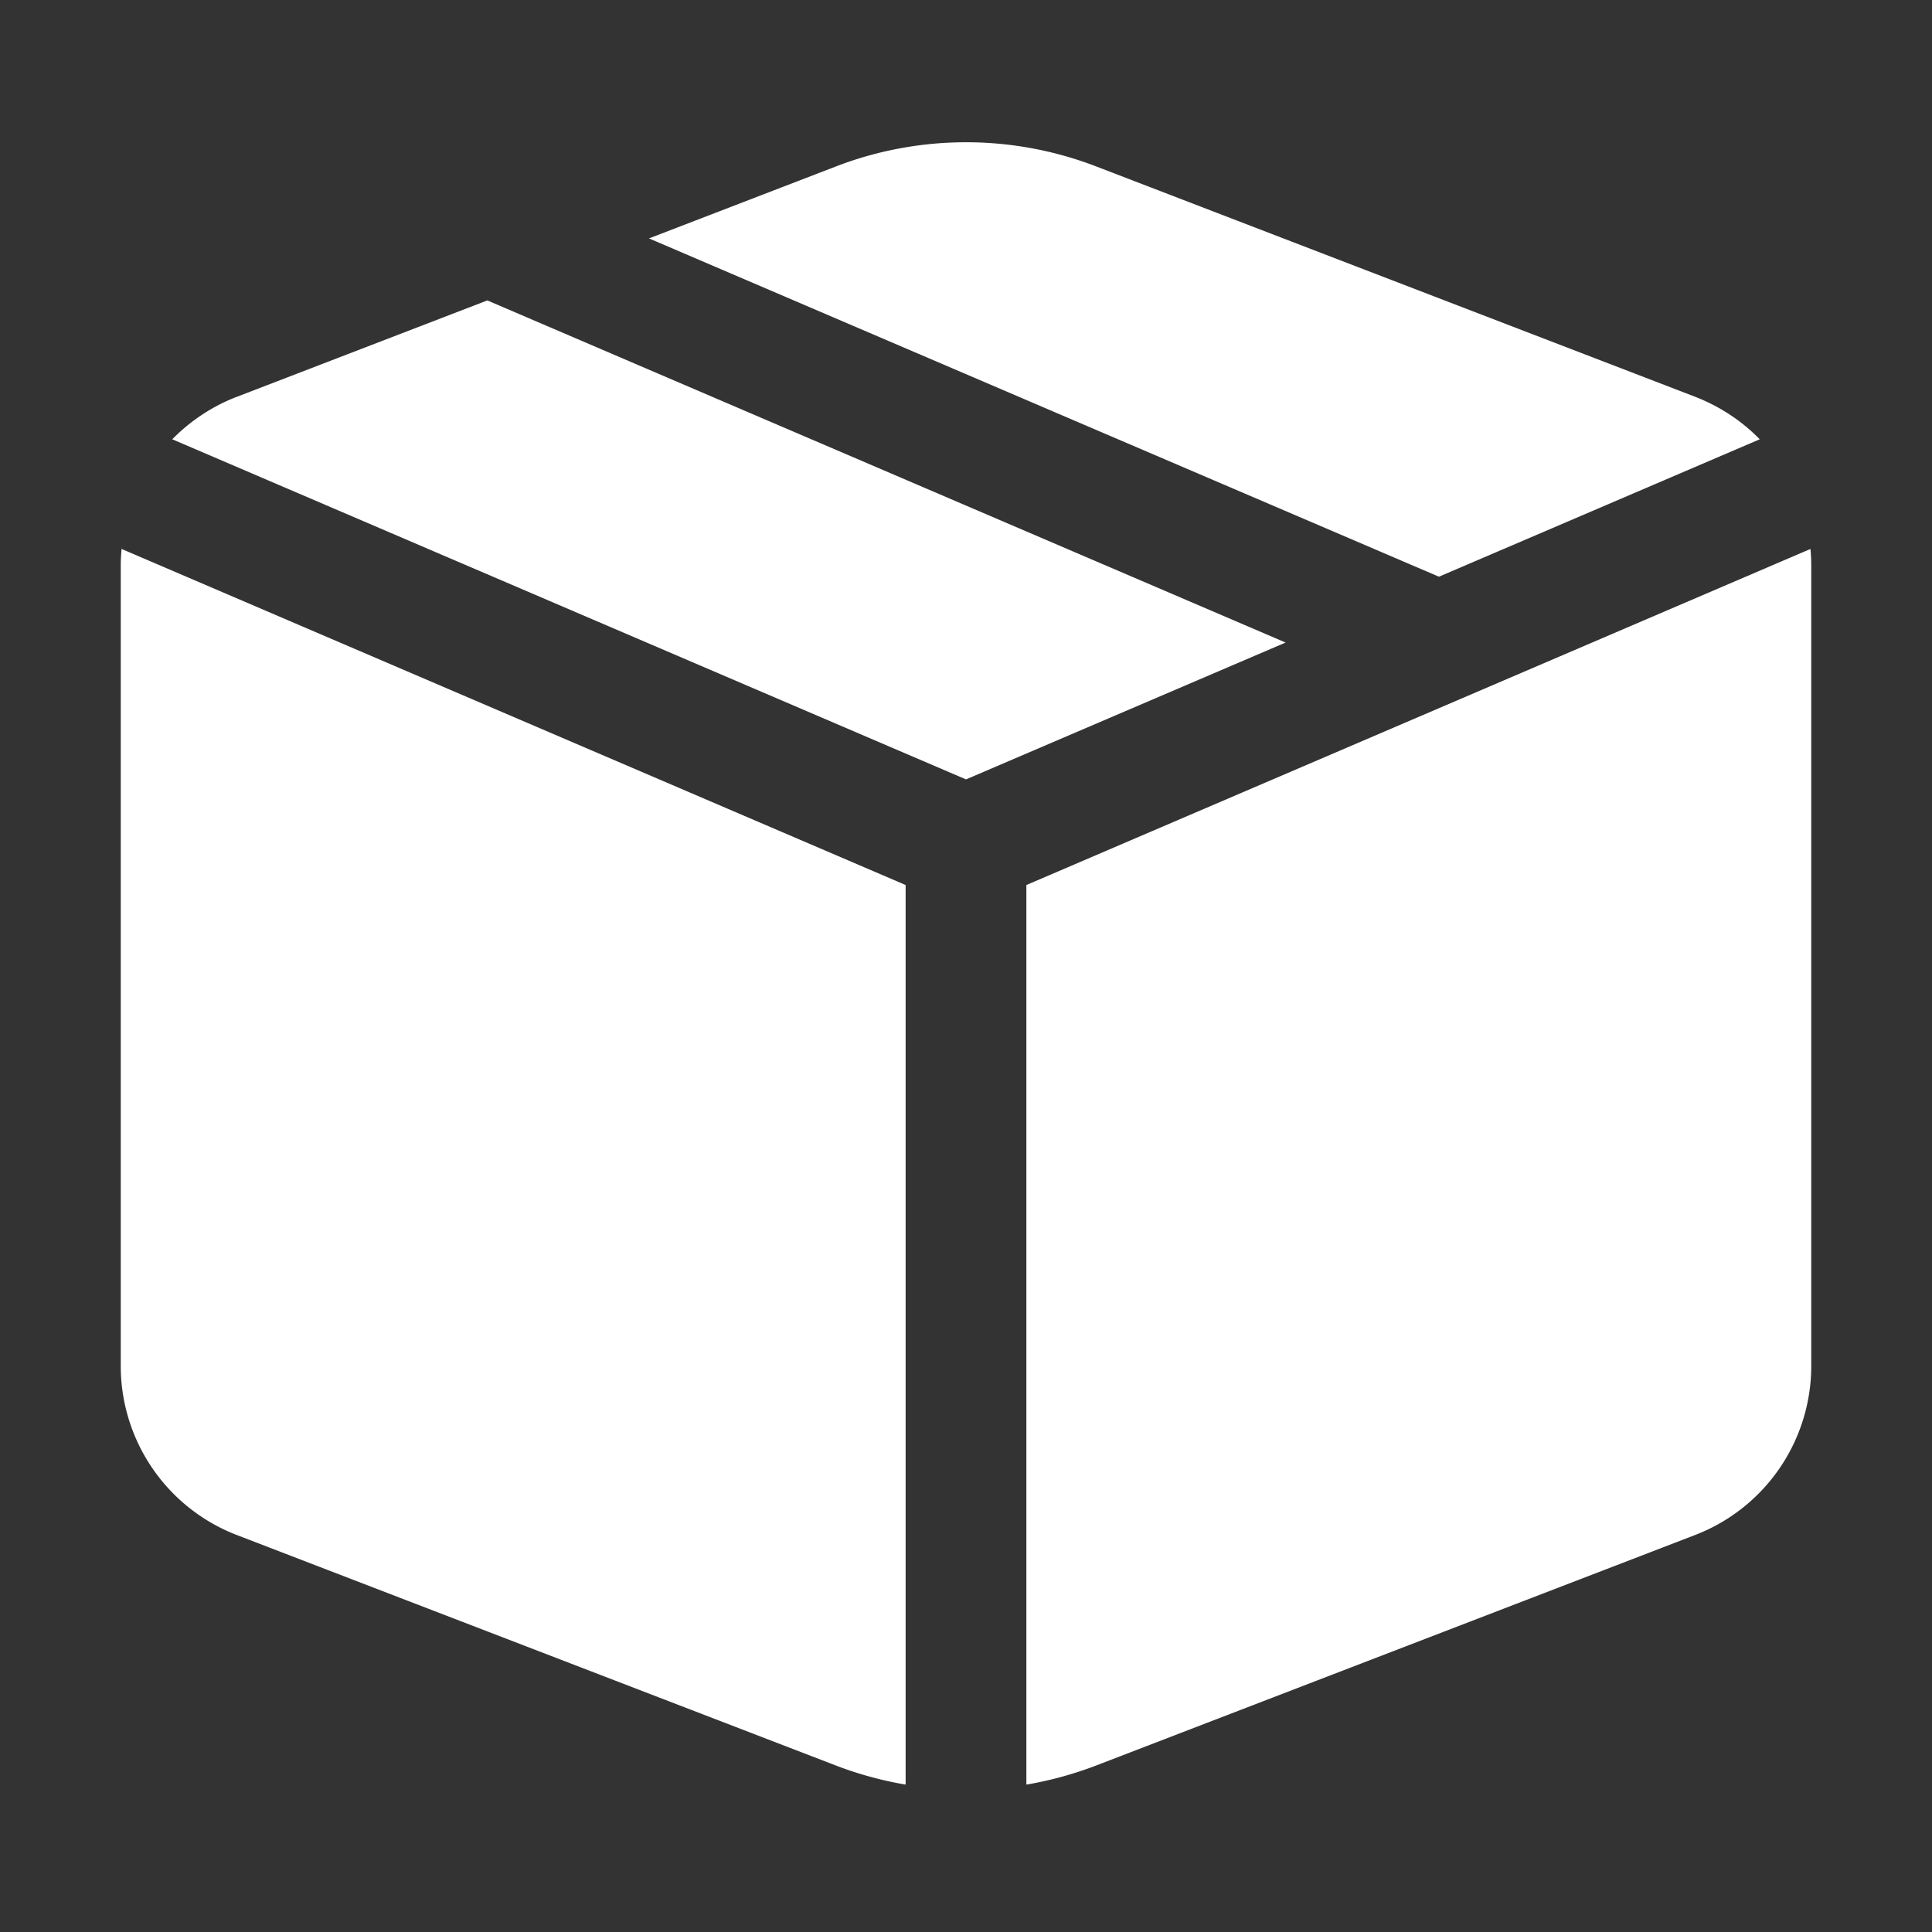 <svg width="24" height="24" fill="none" xmlns="http://www.w3.org/2000/svg"><rect width="100%" height="100%" fill="#333333" stroke="none"/><path d="m6.054 3.732 9.916 4.25-3.97 1.7-9.86-4.225c.222-.226.494-.41.803-.528l3.111-1.197Zm2.007-.77 2.325-.895a4.5 4.5 0 0 1 3.23 0l7.442 2.862c.308.12.58.3.802.528l-3.985 1.707-9.814-4.203Zm14.43 3.857-9.741 4.175v11.175c.296-.05.586-.13.866-.237l7.442-2.864a2.25 2.25 0 0 0 1.442-2.1V7.03c0-.07-.003-.14-.01-.21h.001ZM11.25 22.17V10.994L1.51 6.819c-.006.07-.01.14-.01.21v9.94a2.25 2.25 0 0 0 1.443 2.1l7.441 2.863c.282.108.572.187.866.237Z" fill="#fff"/></svg>